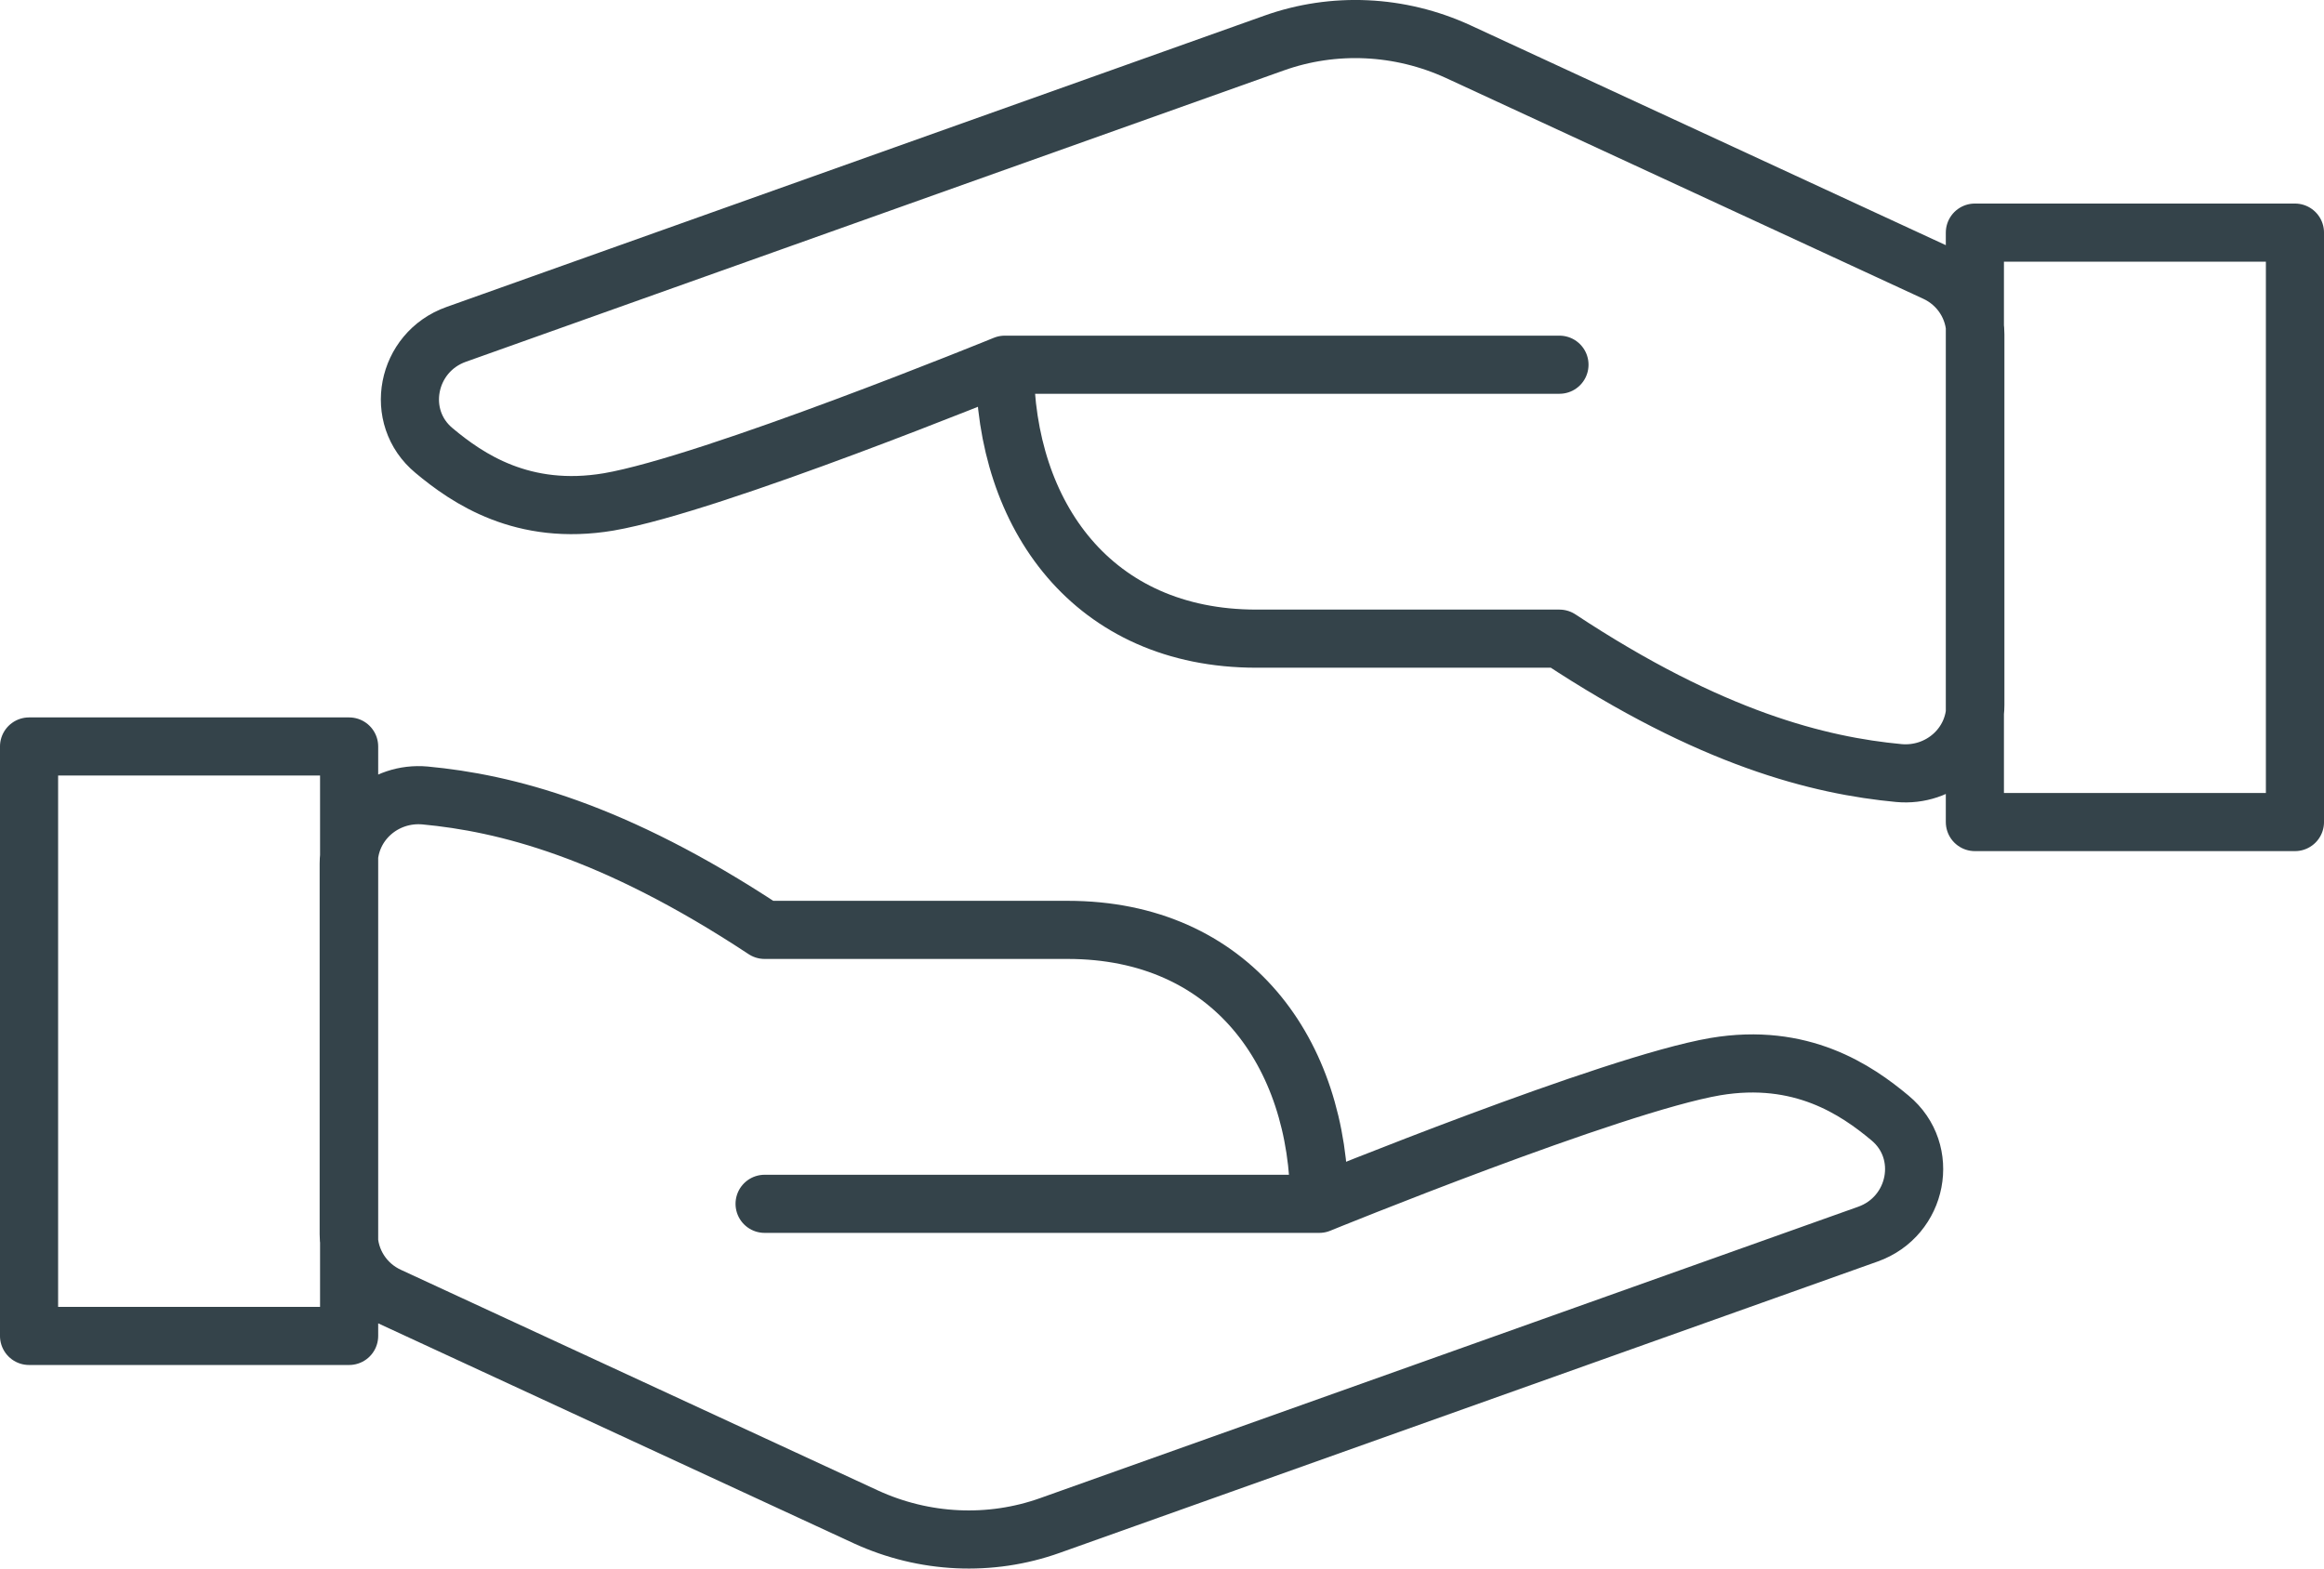 <svg width="80" height="54" viewBox="0 0 80 54" fill="none" xmlns="http://www.w3.org/2000/svg">
<path d="M45.414 41.444C45.414 41.444 55.489 37.331 59.047 36.721C62.005 36.223 63.906 37.524 65.06 38.488C66.457 39.645 66.019 41.878 64.296 42.489L36.151 52.515C34.087 53.254 31.812 53.142 29.814 52.226L13.385 44.626C12.54 44.24 12.004 43.405 12.004 42.489V29.731C12.004 28.334 13.222 27.257 14.636 27.386C17.366 27.643 21.087 28.558 26.32 32.013H36.752C42.375 32.013 45.414 36.239 45.414 41.444ZM45.414 41.444H26.32M34.588 12.556C34.588 12.556 24.513 16.669 20.954 17.279C17.997 17.777 16.095 16.476 14.942 15.512C13.544 14.355 13.983 12.122 15.705 11.511L43.85 1.485C45.914 0.746 48.189 0.858 50.188 1.774L66.617 9.374C67.462 9.76 67.998 10.595 67.998 11.511V24.269C67.998 25.666 66.779 26.743 65.365 26.614C62.636 26.357 58.914 25.442 53.682 21.987H43.249C37.627 21.987 34.588 17.761 34.588 12.556ZM34.588 12.556H53.682M1 25.699H12.018V45.992H1V25.699ZM79 28.301H67.982V8.008H79V28.301Z" stroke="#34434A" stroke-width="2.001" stroke-linecap="round" stroke-linejoin="round"/>
</svg>
